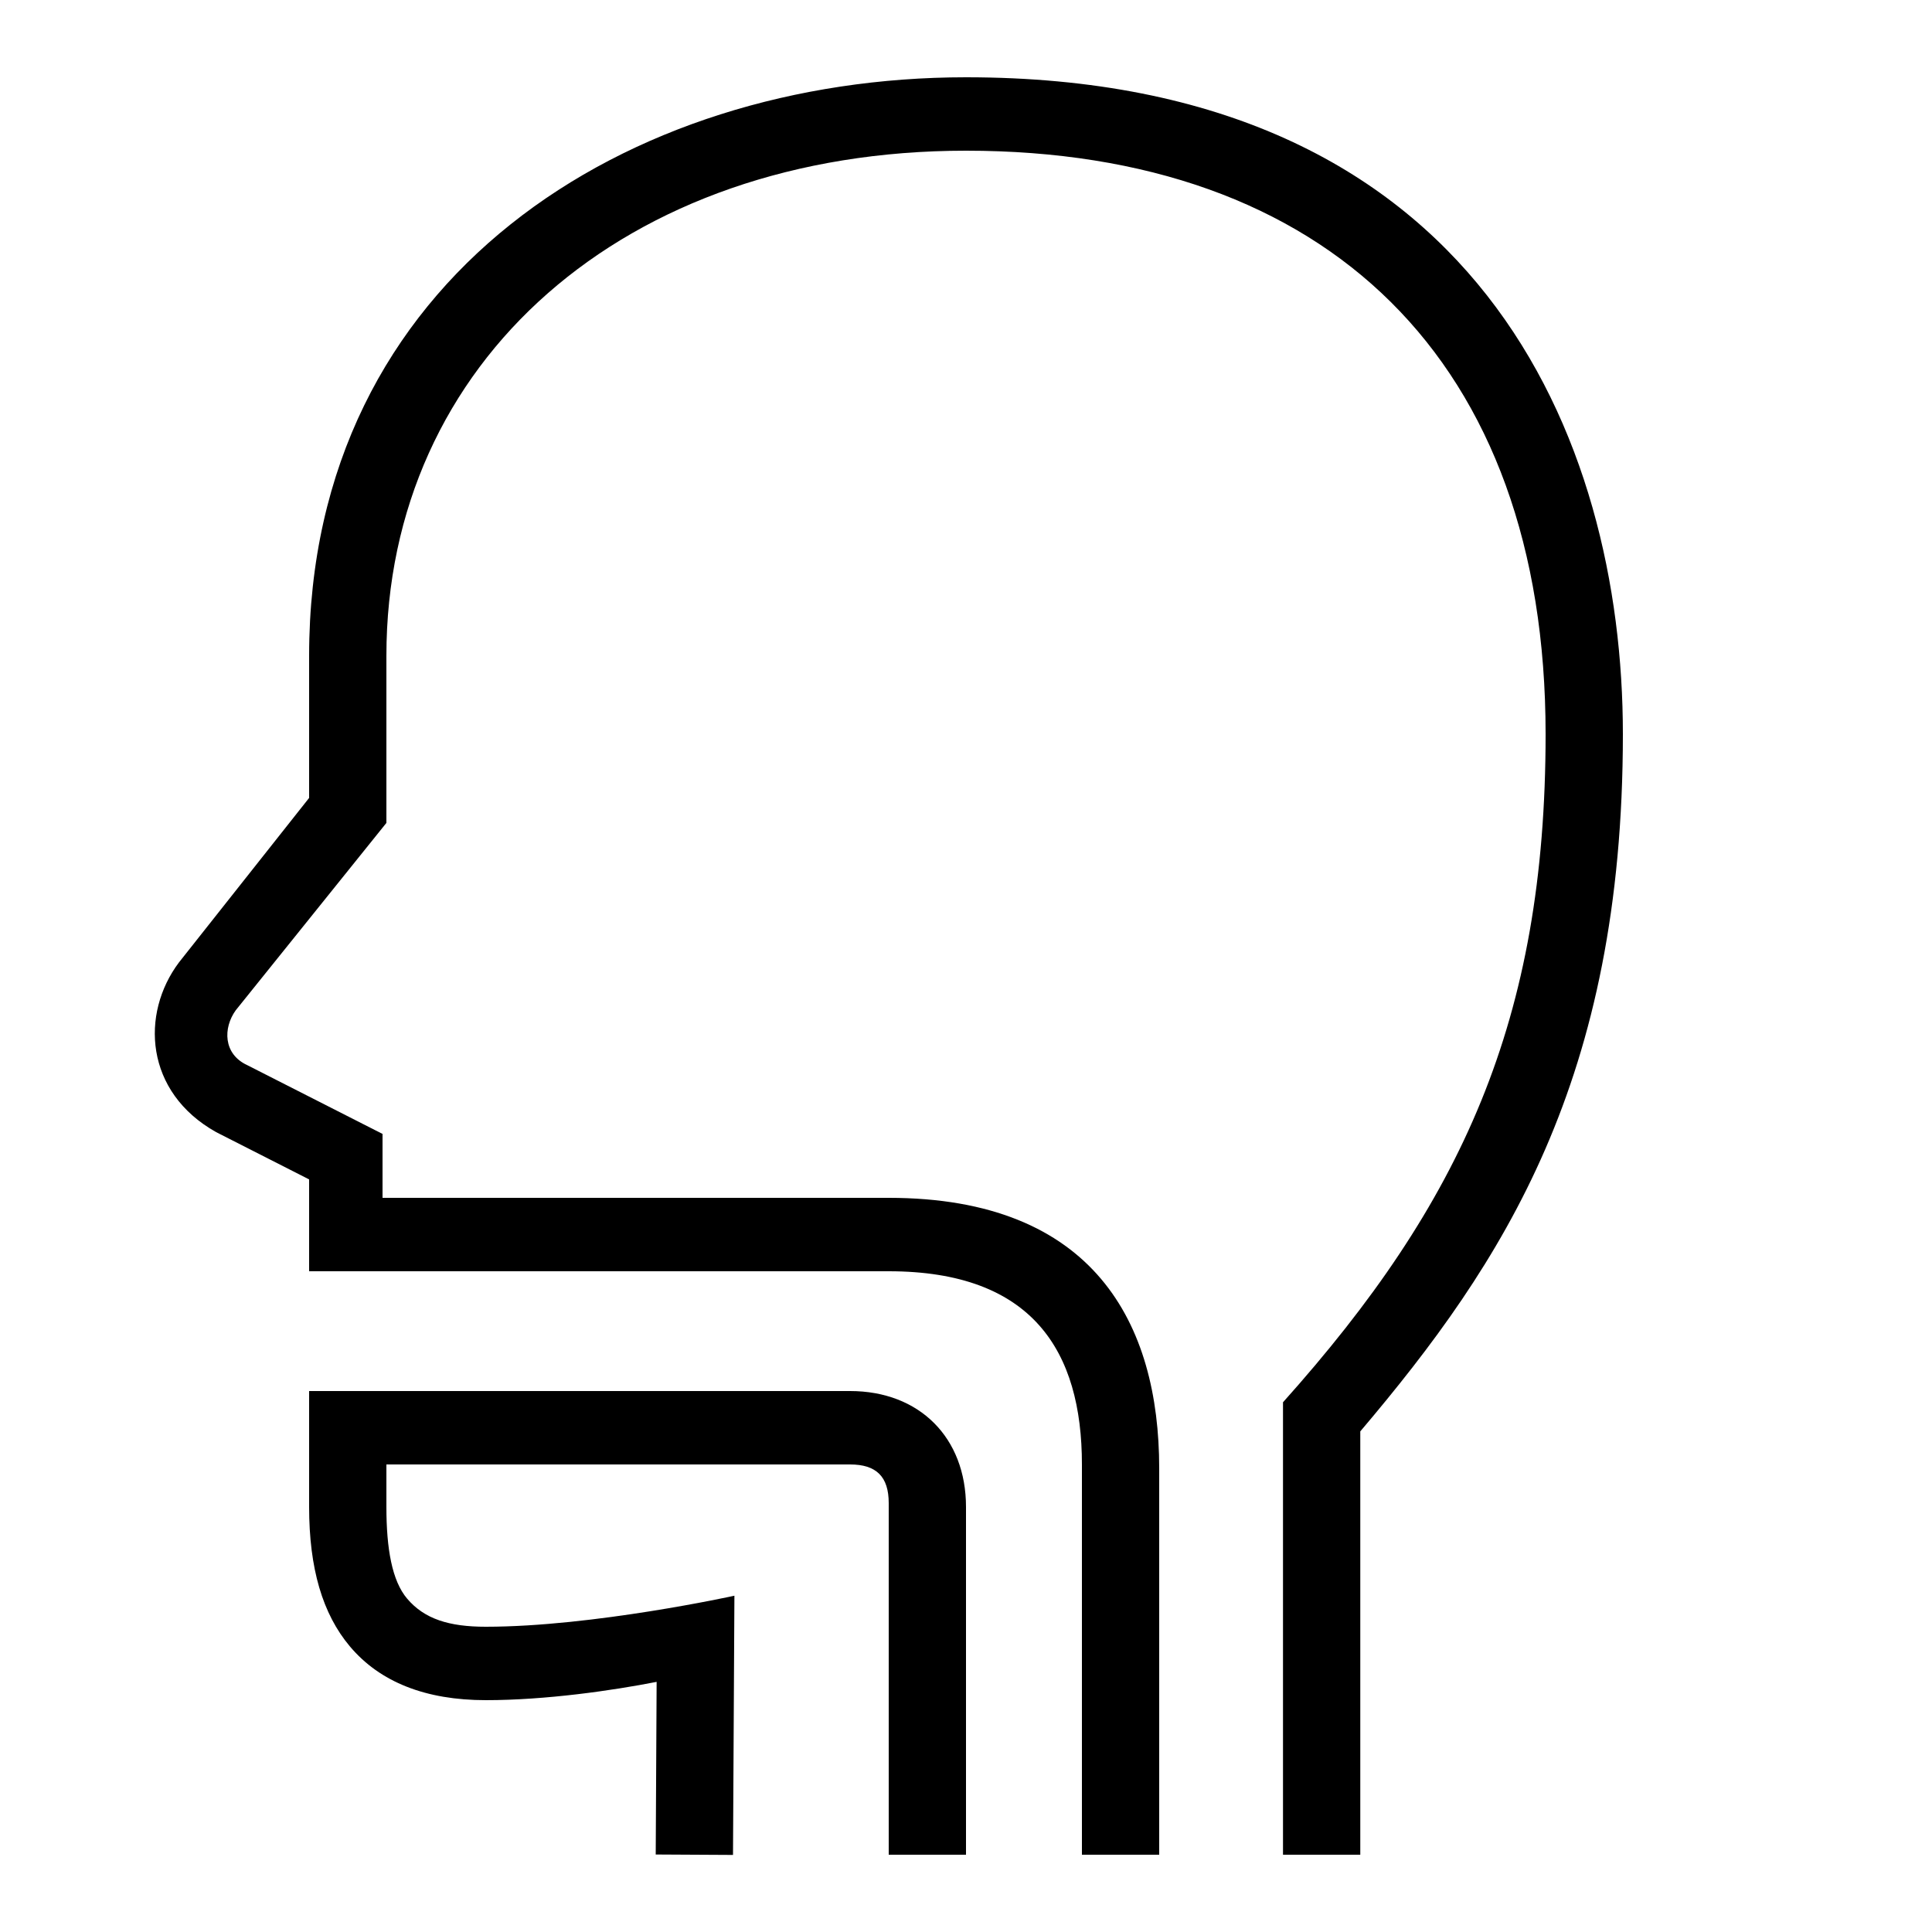 <?xml version="1.0" encoding="UTF-8"?> <svg xmlns="http://www.w3.org/2000/svg" id="icon" viewBox="0 0 1000 1000"><path d="M500,40C324.75,40,160,143.18,160,339.46V413L92.65,498.12c-20,26.6-17.75,67.17,19.23,87.87L160,610.46V658H460c74.47,0,100,41.41,100,100V960h40V760c0-74.78-33.6-140-140-140H198V586.92l-70-35.59c-12.54-5.77-12.54-19.3-6-28.39l78-97v-86.5C200,187.72,322.71,78,500,78c186.55,0,300,108.41,300,302,0,148.26-43.61,242.71-135.92,345.81V960h40V740.88C778.34,653.3,840,558.86,840,380,840,227.65,765.7,40,500,40Z"></path><path d="M440,720H160v60c0,31.73,6.92,55.35,21.14,72.22,15.54,18.43,39.2,27.78,70.31,27.78s65.58-5,88.42-9.47l-.47,89.36,40,.22.73-134.17S307,842,251.45,842c-19,0-31.78-4-40.73-14.56C202.91,818.24,200,801.59,200,780V758H440c13.64,0,20,6.36,20,20V960h40V780C500,744.11,475.89,720,440,720Z"></path></svg> 